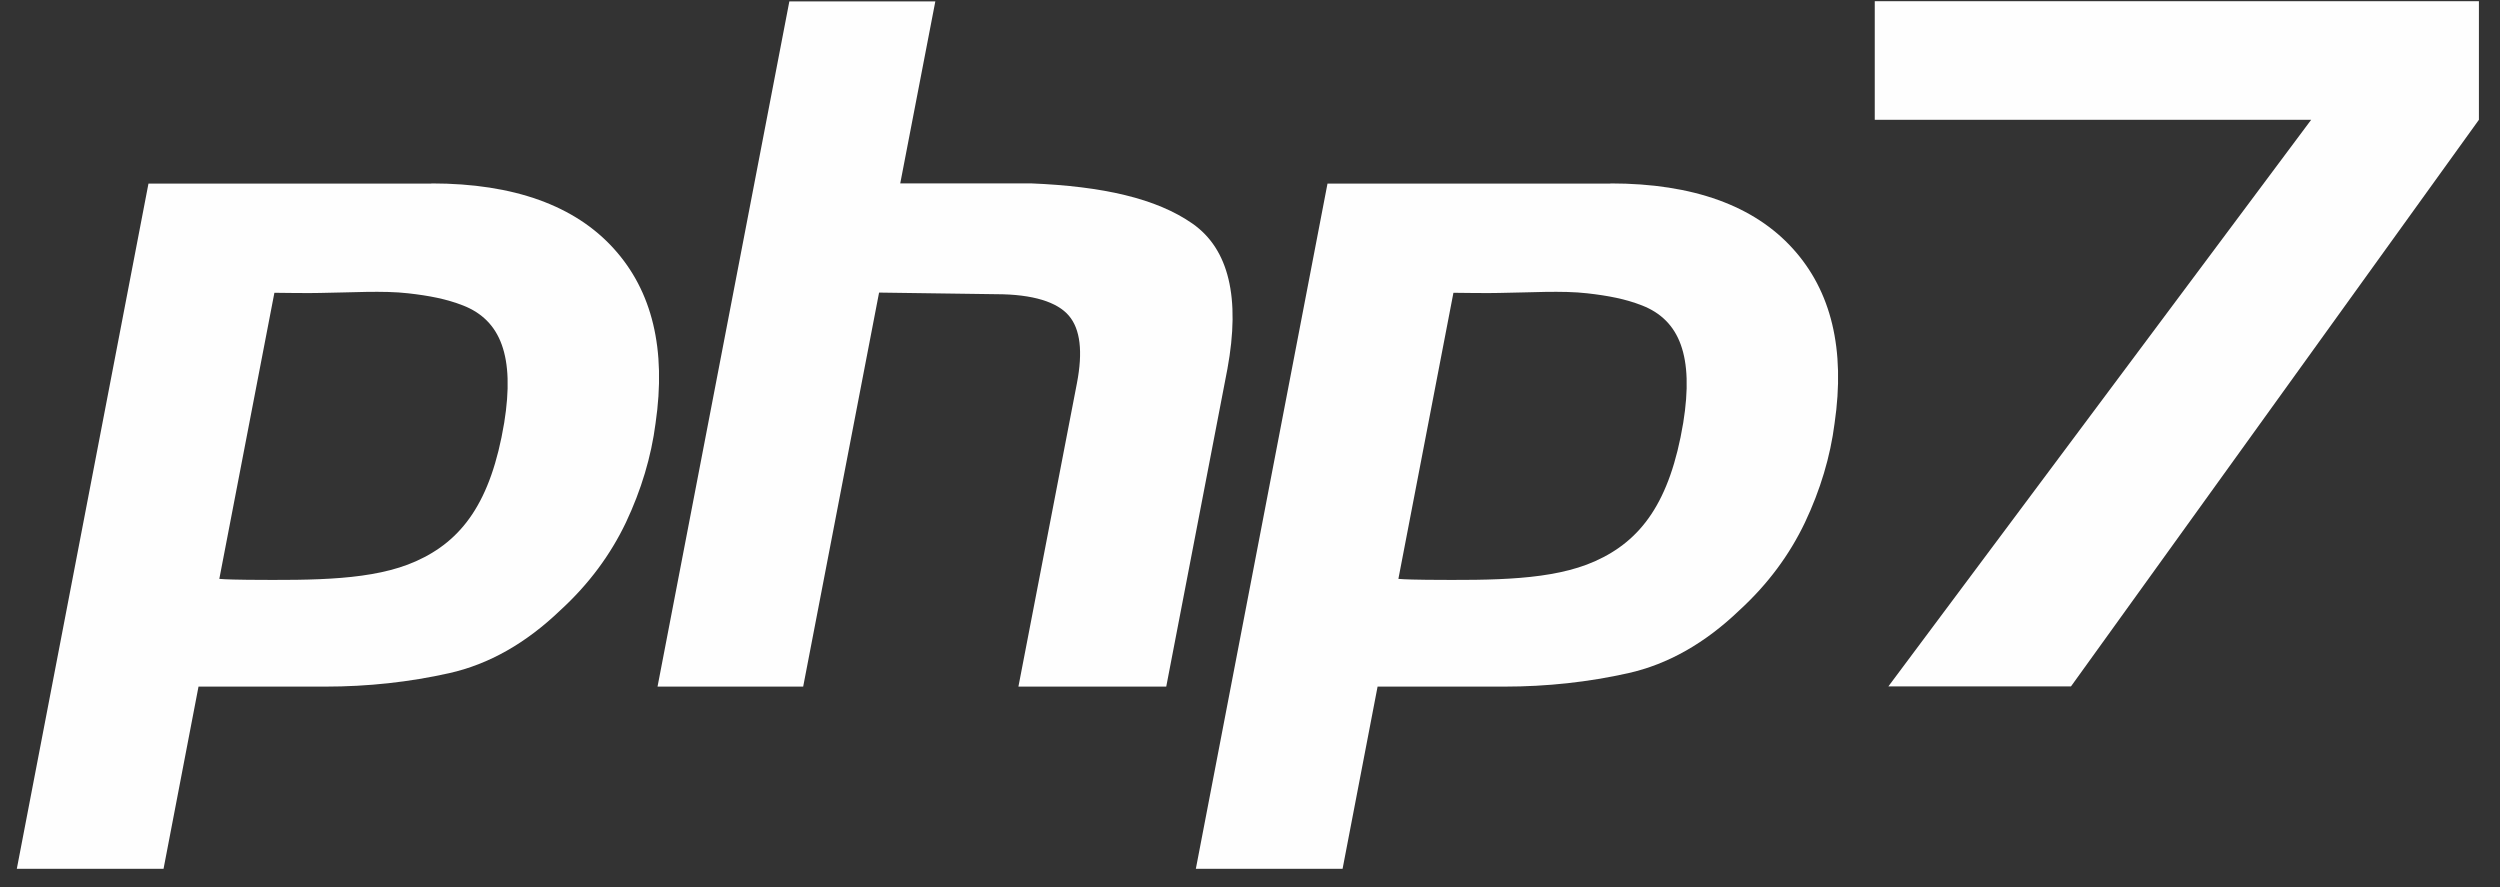 <svg width="62" height="22" viewBox="0 0 62 22" fill="none" xmlns="http://www.w3.org/2000/svg">
<rect x="0" y="0" width="62" height="22" fill="#333333" stroke="none"/>
<path fill-rule="evenodd" clip-rule="evenodd" d="M10.702 4.549C12.757 4.549 14.265 5.107 15.222 6.166C16.178 7.22 16.525 8.666 16.258 10.495C16.151 11.329 15.902 12.153 15.524 12.955C15.142 13.757 14.603 14.487 13.9 15.131C13.046 15.951 12.126 16.474 11.138 16.695C10.155 16.915 9.127 17.028 8.064 17.028H4.923L4.056 21.546H0.417L3.682 4.553H10.702V4.549ZM6.805 7.261L5.439 14.356C5.56 14.37 6.018 14.379 6.142 14.379C7.815 14.392 9.261 14.392 10.315 13.919C11.454 13.41 12.175 12.46 12.504 10.486C12.771 8.833 12.415 7.941 11.485 7.576C11.071 7.414 10.644 7.333 10.124 7.274C9.496 7.202 8.7 7.256 7.935 7.265C7.735 7.274 6.805 7.261 6.805 7.261Z" fill="#FEFEFE"/>
<path fill-rule="evenodd" clip-rule="evenodd" d="M23.197 0.03L22.326 4.548H25.569C27.343 4.62 28.678 4.918 29.577 5.548C30.475 6.179 30.764 7.382 30.44 9.148L28.923 17.027H25.257L26.707 9.508C26.859 8.72 26.792 8.161 26.507 7.828C26.223 7.494 25.626 7.296 24.701 7.296L21.801 7.256L19.919 17.027H16.307L19.576 0.034H23.197V0.03Z" fill="#FEFEFE"/>
<path fill-rule="evenodd" clip-rule="evenodd" d="M39.942 4.549C41.998 4.549 43.505 5.107 44.462 6.166C45.418 7.22 45.765 8.666 45.498 10.495C45.392 11.329 45.143 12.153 44.764 12.955C44.382 13.757 43.844 14.487 43.141 15.131C42.287 15.951 41.366 16.474 40.378 16.695C39.395 16.915 38.367 17.028 37.304 17.028H34.164L33.296 21.546H29.657L32.922 4.553H39.942V4.549ZM36.045 7.261L34.68 14.356C34.8 14.37 35.258 14.379 35.383 14.379C37.055 14.392 38.496 14.392 39.555 13.919C40.694 13.41 41.415 12.46 41.744 10.486C42.011 8.833 41.655 7.941 40.725 7.576C40.312 7.414 39.884 7.333 39.364 7.274C38.737 7.202 37.94 7.256 37.175 7.265C36.975 7.274 36.045 7.261 36.045 7.261Z" fill="#FEFEFE"/>
<path fill-rule="evenodd" clip-rule="evenodd" d="M46.494 2.971V0.03H61.477V2.971L51.361 17.022H46.832L57.317 2.971H46.494Z" fill="#FEFEFE"/>
</svg>

